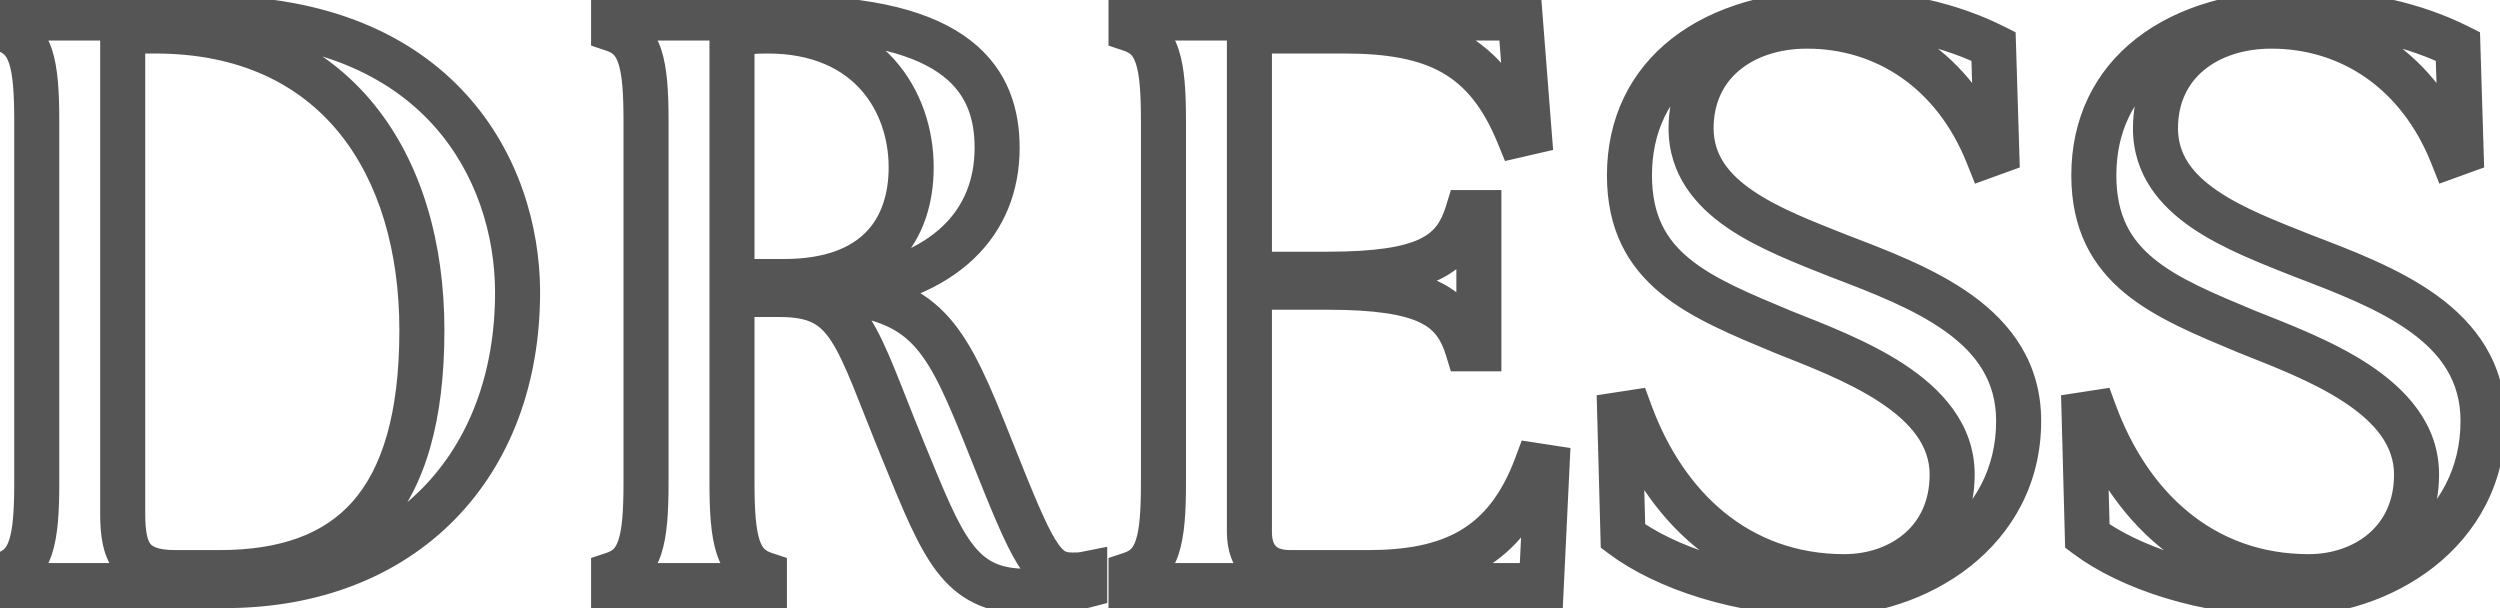 <svg width="111" height="27" viewBox="0 0 111 27" fill="none" xmlns="http://www.w3.org/2000/svg">
<mask id="path-1-outside-1_1315_2064" maskUnits="userSpaceOnUse" x="-1.5" y="-1" width="113" height="29" fill="black">
<rect fill="white" x="-1.5" y="-1" width="113" height="29"/>
<path d="M9.984 26H0.192V25.496C1.38 25.1 1.632 24.02 1.632 21.428V5.372C1.632 2.78 1.38 1.7 0.192 1.304V0.8H9.192C19.56 0.8 22.944 7.604 22.98 12.896C23.016 20.708 17.904 26 9.984 26ZM9.732 25.424C15.528 25.424 18.732 22.364 18.732 14.66C18.732 7.28 14.916 1.376 6.888 1.376H5.448V22.796C5.448 24.488 5.808 25.424 7.788 25.424H9.732ZM45.568 26.252C42.58 26.252 41.86 24.308 40.132 20.096C37.972 14.84 37.792 13.076 34.624 13.076H32.5V21.428C32.5 24.02 32.752 25.1 33.94 25.496V26H27.244V25.496C28.432 25.1 28.684 24.02 28.684 21.428V5.372C28.684 2.78 28.432 1.7 27.244 1.304V0.8H34.804C42.652 0.8 44.272 3.644 44.272 6.56C44.272 9.872 42.004 12.356 37.216 12.932C41.284 13.4 42.076 15.092 43.984 19.88C45.892 24.668 46.288 25.532 47.62 25.532C47.8 25.532 47.98 25.532 48.16 25.496V26C47.332 26.216 46.18 26.252 45.568 26.252ZM34.804 12.5C38.908 12.5 40.456 10.196 40.456 7.424C40.456 4.508 38.584 1.376 34.084 1.376C33.58 1.376 33.04 1.412 32.5 1.484V12.5H34.804ZM68.434 26H50.218V25.496C51.406 25.1 51.658 24.02 51.658 21.428V5.372C51.658 2.78 51.406 1.7 50.218 1.304V0.8H67.498L67.894 5.876L67.426 5.984C65.986 2.456 63.718 1.376 59.686 1.376H55.474V12.176H58.93C63.322 12.176 64.582 11.312 65.158 9.44H65.662V15.488H65.158C64.582 13.616 63.322 12.752 58.93 12.752H55.474V23.624C55.474 24.776 56.122 25.424 57.274 25.424H60.73C64.366 25.424 66.85 24.344 68.218 20.672L68.686 20.744L68.434 26ZM80.952 26.36C77.244 26.36 73.896 25.172 72.06 23.804L71.916 18.404L72.384 18.332C73.896 22.436 77.1 25.604 81.888 25.604C84.372 25.604 86.676 24.02 86.676 21.068C86.676 17.54 82.032 15.884 79.152 14.732C75.444 13.184 72.348 11.96 72.348 7.784C72.348 3.32 75.948 0.548 81.6 0.548C84.264 0.548 86.64 1.124 88.512 2.06L88.656 6.74L88.26 6.884C86.784 3.176 83.724 1.16 80.232 1.16C77.352 1.16 75.084 2.852 75.084 5.696C75.084 8.9 78.72 10.196 81.6 11.348C85.272 12.752 89.628 14.372 89.628 18.692C89.628 23.624 85.092 26.36 80.952 26.36ZM101.571 26.36C97.862 26.36 94.514 25.172 92.678 23.804L92.534 18.404L93.002 18.332C94.514 22.436 97.719 25.604 102.507 25.604C104.991 25.604 107.295 24.02 107.295 21.068C107.295 17.54 102.651 15.884 99.77 14.732C96.062 13.184 92.966 11.96 92.966 7.784C92.966 3.32 96.567 0.548 102.219 0.548C104.883 0.548 107.259 1.124 109.131 2.06L109.275 6.74L108.879 6.884C107.403 3.176 104.343 1.16 100.851 1.16C97.971 1.16 95.703 2.852 95.703 5.696C95.703 8.9 99.338 10.196 102.219 11.348C105.891 12.752 110.247 14.372 110.247 18.692C110.247 23.624 105.711 26.36 101.571 26.36Z"/>
</mask>
<path d="M0.192 26H-0.808V27H0.192V26ZM0.192 25.496L-0.124 24.547L-0.808 24.775V25.496H0.192ZM0.192 1.304H-0.808V2.025L-0.124 2.253L0.192 1.304ZM0.192 0.8V-0.2H-0.808V0.8H0.192ZM22.98 12.896L23.98 12.891L23.98 12.889L22.98 12.896ZM5.448 1.376V0.376H4.448V1.376H5.448ZM9.984 25H0.192V27H9.984V25ZM1.192 26V25.496H-0.808V26H1.192ZM0.508 26.445C0.93 26.304 1.316 26.086 1.637 25.753C1.957 25.422 2.167 25.026 2.308 24.598C2.575 23.784 2.632 22.716 2.632 21.428H0.632C0.632 22.732 0.563 23.5 0.407 23.973C0.337 24.188 0.261 24.299 0.199 24.363C0.139 24.425 0.048 24.49 -0.124 24.547L0.508 26.445ZM2.632 21.428V5.372H0.632V21.428H2.632ZM2.632 5.372C2.632 4.084 2.575 3.016 2.308 2.202C2.167 1.774 1.957 1.378 1.637 1.047C1.316 0.714 0.93 0.496 0.508 0.355L-0.124 2.253C0.048 2.31 0.139 2.375 0.199 2.437C0.261 2.501 0.337 2.612 0.407 2.827C0.563 3.3 0.632 4.068 0.632 5.372H2.632ZM1.192 1.304V0.8H-0.808V1.304H1.192ZM0.192 1.8H9.192V-0.2H0.192V1.8ZM9.192 1.8C14.141 1.8 17.293 3.415 19.22 5.536C21.169 7.681 21.963 10.451 21.98 12.903L23.98 12.889C23.961 10.049 23.045 6.771 20.701 4.191C18.335 1.587 14.611 -0.2 9.192 -0.2V1.8ZM21.98 12.901C21.997 16.584 20.804 19.592 18.753 21.676C16.703 23.758 13.715 25 9.984 25V27C14.173 27 17.701 25.596 20.178 23.079C22.654 20.564 23.999 17.02 23.98 12.891L21.98 12.901ZM9.732 26.424C12.8 26.424 15.374 25.61 17.155 23.593C18.912 21.603 19.732 18.623 19.732 14.66H17.732C17.732 18.401 16.95 20.803 15.656 22.269C14.386 23.708 12.46 24.424 9.732 24.424V26.424ZM19.732 14.66C19.732 10.811 18.738 7.244 16.595 4.618C14.429 1.964 11.172 0.376 6.888 0.376V2.376C10.632 2.376 13.297 3.74 15.046 5.883C16.818 8.054 17.732 11.129 17.732 14.66H19.732ZM6.888 0.376H5.448V2.376H6.888V0.376ZM4.448 1.376V22.796H6.448V1.376H4.448ZM4.448 22.796C4.448 23.646 4.521 24.613 5.078 25.348C5.693 26.16 6.668 26.424 7.788 26.424V24.424C6.928 24.424 6.733 24.22 6.673 24.141C6.555 23.985 6.448 23.638 6.448 22.796H4.448ZM7.788 26.424H9.732V24.424H7.788V26.424ZM40.132 20.096L41.057 19.716L41.057 19.716L40.132 20.096ZM32.5 13.076V12.076H31.5V13.076H32.5ZM33.94 25.496H34.94V24.775L34.256 24.547L33.94 25.496ZM33.94 26V27H34.94V26H33.94ZM27.244 26H26.244V27H27.244V26ZM27.244 25.496L26.928 24.547L26.244 24.775V25.496H27.244ZM27.244 1.304H26.244V2.025L26.928 2.253L27.244 1.304ZM27.244 0.8V-0.2H26.244V0.8H27.244ZM37.216 12.932L37.097 11.939L37.102 13.925L37.216 12.932ZM43.984 19.88L44.913 19.51L43.984 19.88ZM48.16 25.496H49.16V24.276L47.964 24.515L48.16 25.496ZM48.16 26L48.413 26.968L49.16 26.773V26H48.16ZM32.5 1.484L32.368 0.493L31.5 0.608V1.484H32.5ZM32.5 12.5H31.5V13.5H32.5V12.5ZM45.568 25.252C44.93 25.252 44.482 25.148 44.135 24.982C43.793 24.817 43.485 24.558 43.174 24.148C42.504 23.267 41.948 21.887 41.057 19.716L39.207 20.476C40.044 22.517 40.712 24.215 41.581 25.359C42.039 25.961 42.58 26.452 43.267 26.783C43.95 27.113 44.712 27.252 45.568 27.252V25.252ZM41.057 19.716C40.79 19.066 40.553 18.468 40.335 17.918C40.119 17.37 39.919 16.862 39.731 16.403C39.36 15.495 39.006 14.706 38.595 14.072C38.173 13.418 37.663 12.888 36.964 12.539C36.278 12.197 35.502 12.076 34.624 12.076V14.076C35.331 14.076 35.765 14.176 36.071 14.329C36.364 14.475 36.629 14.713 36.917 15.159C37.217 15.622 37.511 16.259 37.88 17.16C38.062 17.606 38.256 18.098 38.475 18.653C38.693 19.205 38.934 19.812 39.207 20.476L41.057 19.716ZM34.624 12.076H32.5V14.076H34.624V12.076ZM31.5 13.076V21.428H33.5V13.076H31.5ZM31.5 21.428C31.5 22.716 31.557 23.784 31.825 24.598C31.965 25.026 32.175 25.422 32.495 25.753C32.816 26.086 33.203 26.304 33.624 26.445L34.256 24.547C34.084 24.49 33.993 24.425 33.933 24.363C33.871 24.299 33.795 24.188 33.724 23.973C33.569 23.5 33.5 22.732 33.5 21.428H31.5ZM32.94 25.496V26H34.94V25.496H32.94ZM33.94 25H27.244V27H33.94V25ZM28.244 26V25.496H26.244V26H28.244ZM27.56 26.445C27.982 26.304 28.368 26.086 28.689 25.753C29.009 25.422 29.219 25.026 29.36 24.598C29.627 23.784 29.684 22.716 29.684 21.428H27.684C27.684 22.732 27.615 23.5 27.459 23.973C27.389 24.188 27.313 24.299 27.251 24.363C27.191 24.425 27.101 24.49 26.928 24.547L27.56 26.445ZM29.684 21.428V5.372H27.684V21.428H29.684ZM29.684 5.372C29.684 4.084 29.627 3.016 29.36 2.202C29.219 1.774 29.009 1.378 28.689 1.047C28.368 0.714 27.982 0.496 27.56 0.355L26.928 2.253C27.101 2.31 27.191 2.375 27.251 2.437C27.313 2.501 27.389 2.612 27.459 2.827C27.615 3.3 27.684 4.068 27.684 5.372H29.684ZM28.244 1.304V0.8H26.244V1.304H28.244ZM27.244 1.8H34.804V-0.2H27.244V1.8ZM34.804 1.8C38.643 1.8 40.741 2.502 41.868 3.377C42.934 4.203 43.272 5.3 43.272 6.56H45.272C45.272 4.904 44.8 3.121 43.094 1.796C41.449 0.52 38.813 -0.2 34.804 -0.2V1.8ZM43.272 6.56C43.272 7.971 42.797 9.148 41.851 10.047C40.887 10.963 39.349 11.668 37.097 11.939L37.336 13.925C39.871 13.62 41.861 12.796 43.228 11.497C44.613 10.182 45.272 8.461 45.272 6.56H43.272ZM37.102 13.925C38.991 14.143 39.933 14.617 40.657 15.444C41.465 16.368 42.08 17.803 43.055 20.25L44.913 19.51C43.98 17.169 43.245 15.364 42.163 14.127C40.997 12.795 39.509 12.189 37.33 11.939L37.102 13.925ZM43.055 20.25C43.992 22.602 44.605 24.119 45.168 25.028C45.46 25.5 45.793 25.904 46.236 26.175C46.698 26.458 47.173 26.532 47.62 26.532V24.532C47.401 24.532 47.327 24.498 47.281 24.47C47.215 24.429 47.08 24.318 46.868 23.975C46.422 23.255 45.884 21.947 44.913 19.51L43.055 20.25ZM47.62 26.532C47.785 26.532 48.063 26.535 48.356 26.477L47.964 24.515C47.897 24.529 47.816 24.532 47.62 24.532V26.532ZM47.16 25.496V26H49.16V25.496H47.16ZM47.908 25.032C47.215 25.213 46.177 25.252 45.568 25.252V27.252C46.183 27.252 47.449 27.219 48.413 26.968L47.908 25.032ZM34.804 13.5C37.042 13.5 38.745 12.868 39.885 11.7C41.018 10.539 41.456 8.988 41.456 7.424H39.456C39.456 8.632 39.12 9.619 38.453 10.303C37.793 10.98 36.67 11.5 34.804 11.5V13.5ZM41.456 7.424C41.456 5.764 40.924 4 39.702 2.638C38.46 1.256 36.585 0.376 34.084 0.376V2.376C36.083 2.376 37.394 3.062 38.214 3.975C39.052 4.908 39.456 6.168 39.456 7.424H41.456ZM34.084 0.376C33.534 0.376 32.95 0.415 32.368 0.493L32.632 2.475C33.13 2.409 33.626 2.376 34.084 2.376V0.376ZM31.5 1.484V12.5H33.5V1.484H31.5ZM32.5 13.5H34.804V11.5H32.5V13.5ZM68.434 26V27H69.387L69.433 26.048L68.434 26ZM50.218 26H49.218V27H50.218V26ZM50.218 25.496L49.902 24.547L49.218 24.775V25.496H50.218ZM50.218 1.304H49.218V2.025L49.902 2.253L50.218 1.304ZM50.218 0.8V-0.2H49.218V0.8H50.218ZM67.498 0.8L68.495 0.722L68.423 -0.2H67.498V0.8ZM67.894 5.876L68.119 6.85L68.958 6.657L68.891 5.798L67.894 5.876ZM67.426 5.984L66.5 6.362L66.822 7.15L67.651 6.958L67.426 5.984ZM55.474 1.376V0.376H54.474V1.376H55.474ZM55.474 12.176H54.474V13.176H55.474V12.176ZM65.158 9.44V8.44H64.419L64.202 9.146L65.158 9.44ZM65.662 9.44H66.662V8.44H65.662V9.44ZM65.662 15.488V16.488H66.662V15.488H65.662ZM65.158 15.488L64.202 15.782L64.419 16.488H65.158V15.488ZM55.474 12.752V11.752H54.474V12.752H55.474ZM68.218 20.672L68.37 19.684L67.565 19.56L67.281 20.323L68.218 20.672ZM68.686 20.744L69.685 20.792L69.728 19.892L68.838 19.756L68.686 20.744ZM68.434 25H50.218V27H68.434V25ZM51.218 26V25.496H49.218V26H51.218ZM50.534 26.445C50.956 26.304 51.342 26.086 51.663 25.753C51.983 25.422 52.193 25.026 52.333 24.598C52.601 23.784 52.658 22.716 52.658 21.428H50.658C50.658 22.732 50.589 23.5 50.433 23.973C50.363 24.188 50.287 24.299 50.225 24.363C50.165 24.425 50.074 24.49 49.902 24.547L50.534 26.445ZM52.658 21.428V5.372H50.658V21.428H52.658ZM52.658 5.372C52.658 4.084 52.601 3.016 52.333 2.202C52.193 1.774 51.983 1.378 51.663 1.047C51.342 0.714 50.956 0.496 50.534 0.355L49.902 2.253C50.074 2.31 50.165 2.375 50.225 2.437C50.287 2.501 50.363 2.612 50.433 2.827C50.589 3.3 50.658 4.068 50.658 5.372H52.658ZM51.218 1.304V0.8H49.218V1.304H51.218ZM50.218 1.8H67.498V-0.2H50.218V1.8ZM66.501 0.878L66.897 5.954L68.891 5.798L68.495 0.722L66.501 0.878ZM67.669 4.902L67.201 5.01L67.651 6.958L68.119 6.85L67.669 4.902ZM68.352 5.606C67.573 3.698 66.52 2.339 65.022 1.488C63.551 0.652 61.773 0.376 59.686 0.376V2.376C61.631 2.376 63.002 2.64 64.034 3.226C65.037 3.797 65.839 4.742 66.5 6.362L68.352 5.606ZM59.686 0.376H55.474V2.376H59.686V0.376ZM54.474 1.376V12.176H56.474V1.376H54.474ZM55.474 13.176H58.93V11.176H55.474V13.176ZM58.93 13.176C61.153 13.176 62.758 12.964 63.908 12.411C65.157 11.811 65.766 10.864 66.114 9.734L64.202 9.146C63.974 9.888 63.665 10.309 63.042 10.609C62.32 10.956 61.099 11.176 58.93 11.176V13.176ZM65.158 10.44H65.662V8.44H65.158V10.44ZM64.662 9.44V15.488H66.662V9.44H64.662ZM65.662 14.488H65.158V16.488H65.662V14.488ZM66.114 15.194C65.766 14.064 65.157 13.117 63.908 12.517C62.758 11.964 61.153 11.752 58.93 11.752V13.752C61.099 13.752 62.32 13.972 63.042 14.319C63.665 14.619 63.974 15.04 64.202 15.782L66.114 15.194ZM58.93 11.752H55.474V13.752H58.93V11.752ZM54.474 12.752V23.624H56.474V12.752H54.474ZM54.474 23.624C54.474 24.384 54.691 25.119 55.235 25.663C55.779 26.207 56.514 26.424 57.274 26.424V24.424C56.882 24.424 56.717 24.317 56.649 24.249C56.581 24.181 56.474 24.016 56.474 23.624H54.474ZM57.274 26.424H60.73V24.424H57.274V26.424ZM60.73 26.424C62.633 26.424 64.366 26.144 65.829 25.288C67.317 24.418 68.409 23.023 69.155 21.021L67.281 20.323C66.659 21.994 65.825 22.974 64.82 23.562C63.79 24.164 62.463 24.424 60.73 24.424V26.424ZM68.066 21.66L68.534 21.732L68.838 19.756L68.37 19.684L68.066 21.66ZM67.687 20.696L67.435 25.952L69.433 26.048L69.685 20.792L67.687 20.696ZM72.06 23.804L71.061 23.831L71.073 24.316L71.463 24.606L72.06 23.804ZM71.916 18.404L71.764 17.416L70.893 17.55L70.916 18.431L71.916 18.404ZM72.384 18.332L73.322 17.986L73.04 17.219L72.232 17.344L72.384 18.332ZM79.152 14.732L78.767 15.655L78.774 15.658L78.781 15.661L79.152 14.732ZM88.512 2.06L89.512 2.029L89.493 1.433L88.959 1.166L88.512 2.06ZM88.656 6.74L88.998 7.68L89.678 7.433L89.656 6.709L88.656 6.74ZM88.26 6.884L87.331 7.254L87.69 8.155L88.602 7.824L88.26 6.884ZM81.6 11.348L81.229 12.277L81.236 12.279L81.243 12.282L81.6 11.348ZM80.952 25.36C77.425 25.36 74.296 24.223 72.658 23.002L71.463 24.606C73.497 26.121 77.063 27.36 80.952 27.36V25.36ZM73.06 23.777L72.916 18.377L70.916 18.431L71.061 23.831L73.06 23.777ZM72.068 19.392L72.536 19.32L72.232 17.344L71.764 17.416L72.068 19.392ZM71.446 18.678C73.056 23.048 76.56 26.604 81.888 26.604V24.604C77.64 24.604 74.736 21.824 73.322 17.986L71.446 18.678ZM81.888 26.604C83.334 26.604 84.773 26.144 85.867 25.2C86.979 24.241 87.676 22.828 87.676 21.068H85.676C85.676 22.26 85.221 23.116 84.56 23.686C83.881 24.272 82.926 24.604 81.888 24.604V26.604ZM87.676 21.068C87.676 18.797 86.165 17.239 84.543 16.173C82.917 15.105 80.921 14.363 79.523 13.803L78.781 15.661C80.263 16.253 82.029 16.915 83.445 17.845C84.865 18.777 85.676 19.811 85.676 21.068H87.676ZM79.537 13.809C77.634 13.015 76.094 12.378 74.996 11.472C73.981 10.634 73.348 9.564 73.348 7.784H71.348C71.348 10.18 72.263 11.81 73.723 13.015C75.1 14.152 76.962 14.901 78.767 15.655L79.537 13.809ZM73.348 7.784C73.348 5.849 74.114 4.336 75.469 3.281C76.851 2.205 78.925 1.548 81.6 1.548V-0.452C78.623 -0.452 76.072 0.277 74.24 1.703C72.382 3.15 71.348 5.255 71.348 7.784H73.348ZM81.6 1.548C84.124 1.548 86.345 2.094 88.065 2.954L88.959 1.166C86.936 0.154 84.404 -0.452 81.6 -0.452V1.548ZM87.513 2.091L87.657 6.771L89.656 6.709L89.512 2.029L87.513 2.091ZM88.314 5.8L87.918 5.944L88.602 7.824L88.998 7.68L88.314 5.8ZM89.189 6.514C87.57 2.446 84.155 0.16 80.232 0.16V2.16C83.293 2.16 85.998 3.906 87.331 7.254L89.189 6.514ZM80.232 0.16C78.604 0.16 77.075 0.638 75.935 1.596C74.777 2.568 74.084 3.984 74.084 5.696H76.084C76.084 4.564 76.525 3.712 77.221 3.127C77.935 2.528 78.981 2.16 80.232 2.16V0.16ZM74.084 5.696C74.084 7.757 75.283 9.149 76.697 10.117C78.08 11.063 79.835 11.719 81.229 12.277L81.972 10.419C80.485 9.825 78.983 9.257 77.827 8.466C76.703 7.697 76.084 6.839 76.084 5.696H74.084ZM81.243 12.282C83.113 12.997 84.984 13.709 86.405 14.737C87.777 15.73 88.628 16.944 88.628 18.692H90.628C90.628 16.12 89.301 14.364 87.577 13.116C85.902 11.903 83.759 11.103 81.957 10.414L81.243 12.282ZM88.628 18.692C88.628 20.817 87.664 22.456 86.224 23.59C84.764 24.74 82.817 25.36 80.952 25.36V27.36C83.227 27.36 85.618 26.612 87.461 25.161C89.325 23.694 90.628 21.5 90.628 18.692H88.628ZM92.678 23.804L91.679 23.831L91.692 24.316L92.081 24.606L92.678 23.804ZM92.534 18.404L92.382 17.416L91.511 17.55L91.535 18.431L92.534 18.404ZM93.002 18.332L93.941 17.986L93.658 17.219L92.85 17.344L93.002 18.332ZM99.77 14.732L99.385 15.655L99.392 15.658L99.399 15.661L99.77 14.732ZM109.131 2.06L110.13 2.029L110.112 1.433L109.578 1.166L109.131 2.06ZM109.275 6.74L109.616 7.68L110.296 7.433L110.274 6.709L109.275 6.74ZM108.879 6.884L107.949 7.254L108.308 8.155L109.22 7.824L108.879 6.884ZM102.219 11.348L101.847 12.277L101.854 12.279L101.861 12.282L102.219 11.348ZM101.571 25.36C98.044 25.36 94.914 24.223 93.276 23.002L92.081 24.606C94.115 26.121 97.681 27.36 101.571 27.36V25.36ZM93.678 23.777L93.534 18.377L91.535 18.431L91.679 23.831L93.678 23.777ZM92.687 19.392L93.155 19.32L92.85 17.344L92.382 17.416L92.687 19.392ZM92.064 18.678C93.674 23.048 97.179 26.604 102.507 26.604V24.604C98.258 24.604 95.355 21.824 93.941 17.986L92.064 18.678ZM102.507 26.604C103.953 26.604 105.392 26.144 106.485 25.2C107.597 24.241 108.295 22.828 108.295 21.068H106.295C106.295 22.26 105.84 23.116 105.179 23.686C104.499 24.272 103.545 24.604 102.507 24.604V26.604ZM108.295 21.068C108.295 18.797 106.784 17.239 105.162 16.173C103.536 15.105 101.54 14.363 100.142 13.803L99.399 15.661C100.881 16.253 102.647 16.915 104.064 17.845C105.483 18.777 106.295 19.811 106.295 21.068H108.295ZM100.156 13.809C98.252 13.015 96.712 12.378 95.615 11.472C94.6 10.634 93.966 9.564 93.966 7.784H91.966C91.966 10.18 92.882 11.81 94.341 13.015C95.719 14.152 97.581 14.901 99.385 15.655L100.156 13.809ZM93.966 7.784C93.966 5.849 94.733 4.336 96.087 3.281C97.469 2.205 99.543 1.548 102.219 1.548V-0.452C99.242 -0.452 96.69 0.277 94.859 1.703C93 3.15 91.966 5.255 91.966 7.784H93.966ZM102.219 1.548C104.742 1.548 106.963 2.094 108.683 2.954L109.578 1.166C107.554 0.154 105.023 -0.452 102.219 -0.452V1.548ZM108.131 2.091L108.275 6.771L110.274 6.709L110.13 2.029L108.131 2.091ZM108.933 5.8L108.537 5.944L109.22 7.824L109.616 7.68L108.933 5.8ZM109.808 6.514C108.188 2.446 104.773 0.16 100.851 0.16V2.16C103.912 2.16 106.617 3.906 107.949 7.254L109.808 6.514ZM100.851 0.16C99.222 0.16 97.693 0.638 96.553 1.596C95.396 2.568 94.703 3.984 94.703 5.696H96.703C96.703 4.564 97.143 3.712 97.84 3.127C98.554 2.528 99.599 2.16 100.851 2.16V0.16ZM94.703 5.696C94.703 7.757 95.901 9.149 97.316 10.117C98.698 11.063 100.453 11.719 101.847 12.277L102.59 10.419C101.104 9.825 99.601 9.257 98.445 8.466C97.322 7.697 96.703 6.839 96.703 5.696H94.703ZM101.861 12.282C103.732 12.997 105.603 13.709 107.023 14.737C108.396 15.73 109.247 16.944 109.247 18.692H111.247C111.247 16.12 109.919 14.364 108.196 13.116C106.52 11.903 104.377 11.103 102.576 10.414L101.861 12.282ZM109.247 18.692C109.247 20.817 108.282 22.456 106.842 23.59C105.382 24.74 103.436 25.36 101.571 25.36V27.36C103.845 27.36 106.237 26.612 108.08 25.161C109.943 23.694 111.247 21.5 111.247 18.692H109.247Z" fill="#555555" mask="url(#path-1-outside-1_1315_2064)"/>
</svg>
